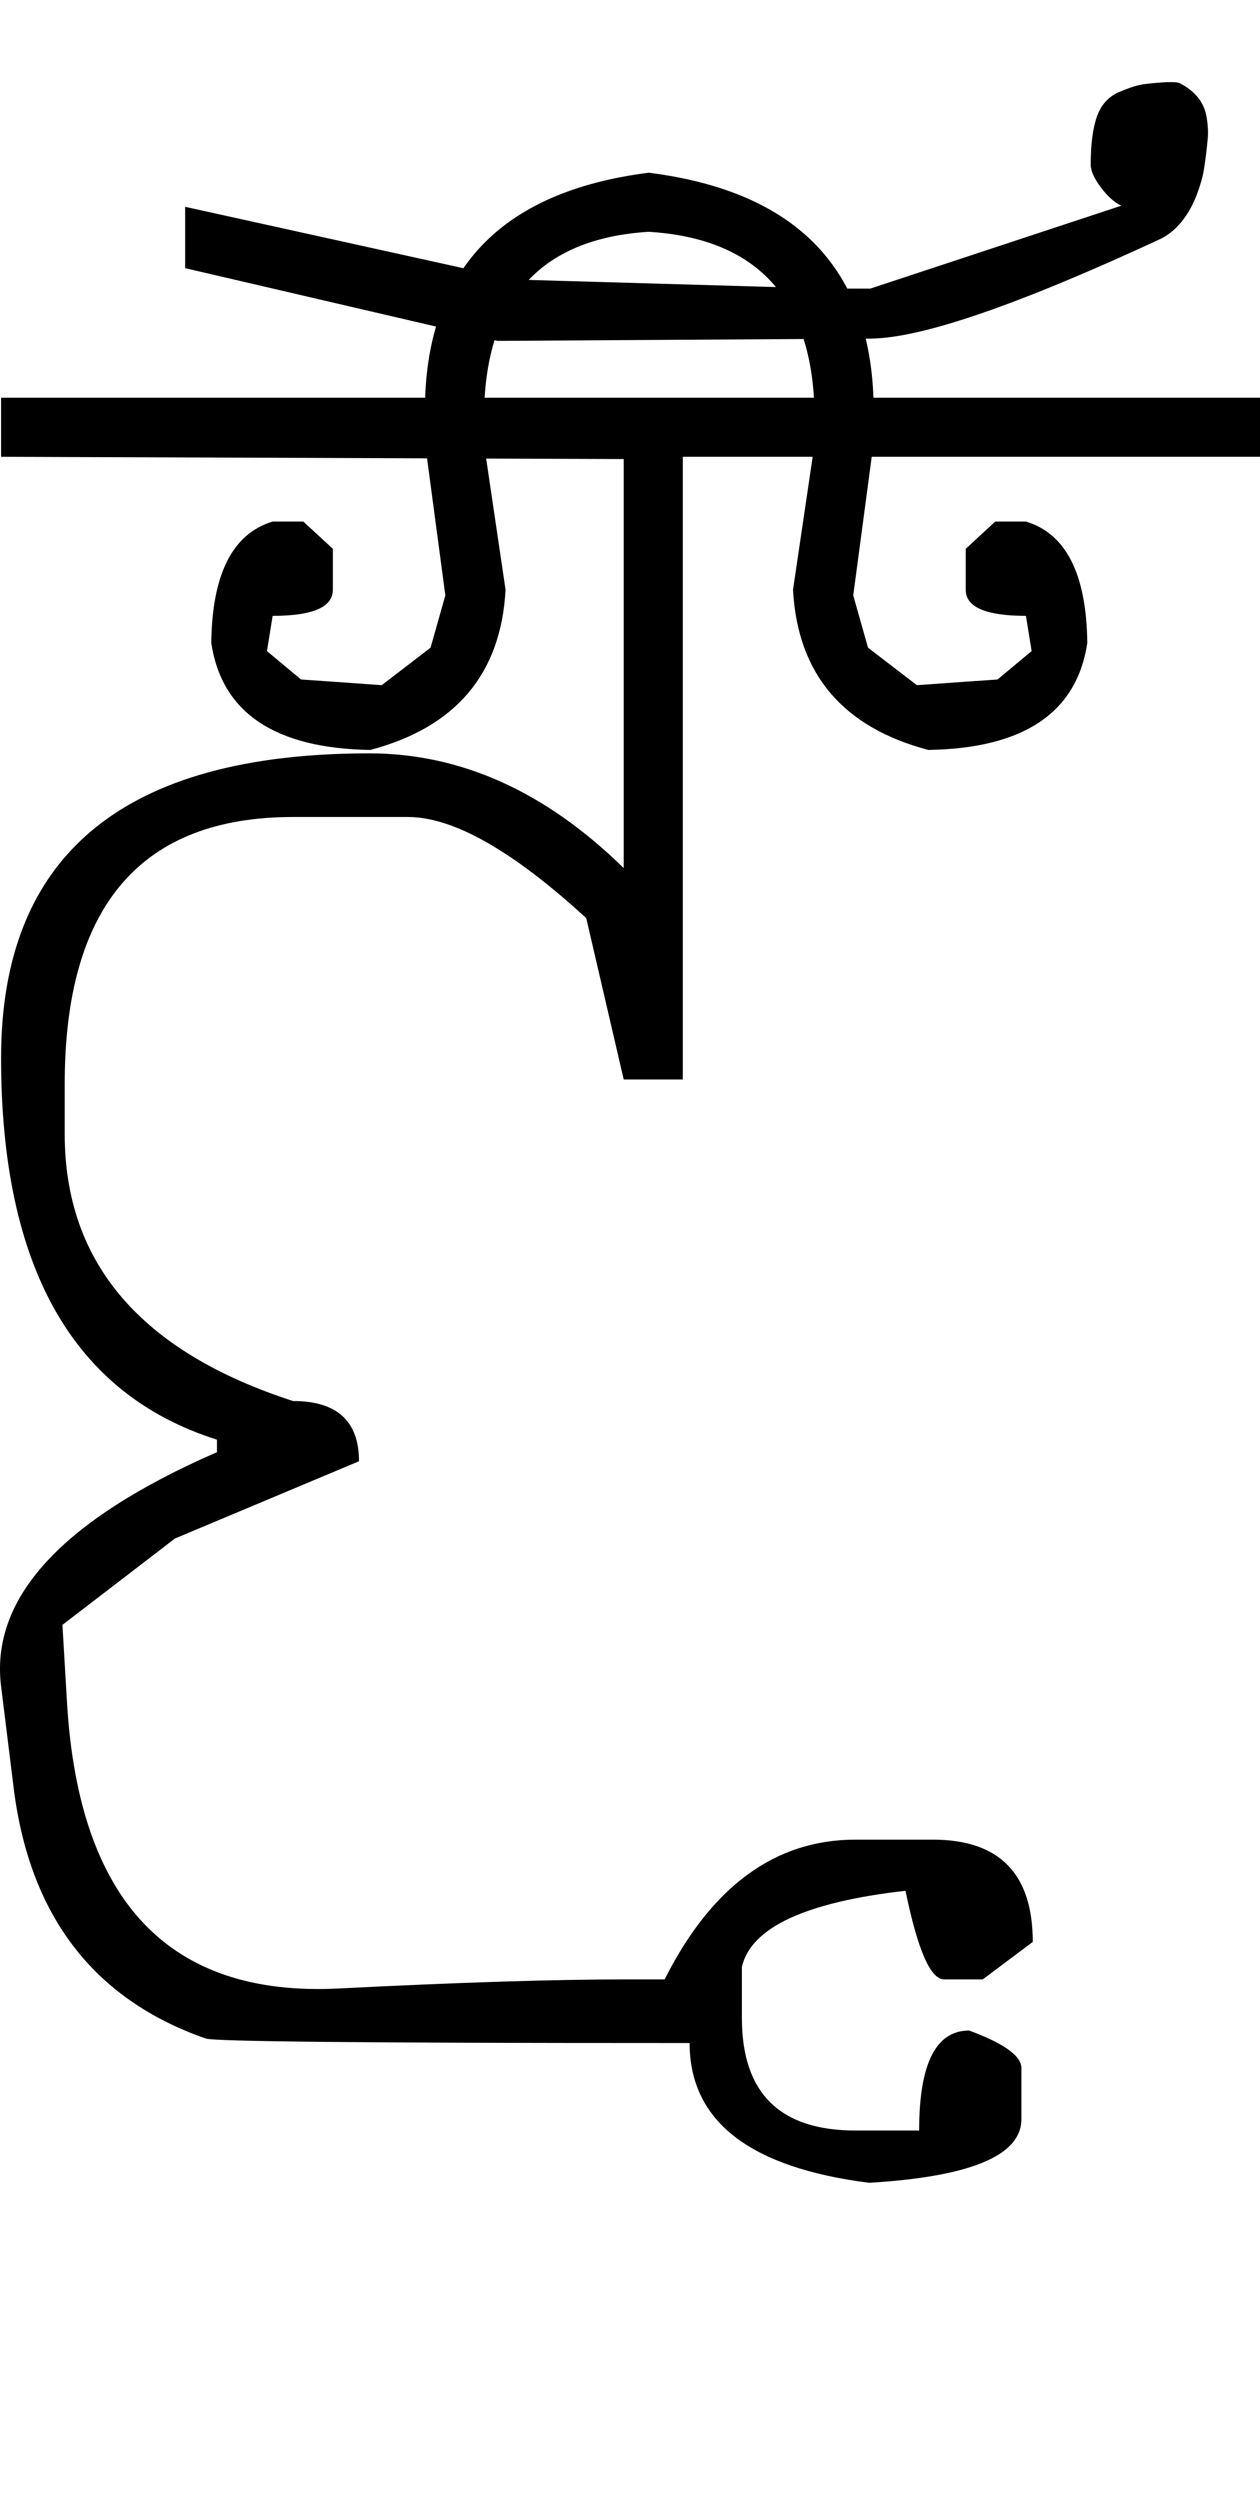 <?xml version="1.0" encoding="UTF-8" standalone="no"?>
<svg
   xmlns:dc="http://purl.org/dc/elements/1.1/"
   xmlns:cc="http://creativecommons.org/ns#"
   xmlns:rdf="http://www.w3.org/1999/02/22-rdf-syntax-ns#"
   xmlns:svg="http://www.w3.org/2000/svg"
   xmlns="http://www.w3.org/2000/svg"
   xmlns:sodipodi="http://sodipodi.sourceforge.net/DTD/sodipodi-0.dtd"
   xmlns:inkscape="http://www.inkscape.org/namespaces/inkscape"
   id="svg2"
   sodipodi:version="0.32"
   inkscape:version="0.46"
   width="1108.952"
   height="2200"
   sodipodi:docname="xFU-.svg"
   inkscape:output_extension="org.inkscape.output.svg.inkscape"
   version="1.0">
  <defs
     id="defs9">
    <inkscape:perspective
       sodipodi:type="inkscape:persp3d"
       inkscape:vp_x="0 : 526.18109 : 1"
       inkscape:vp_y="0 : 1000 : 0"
       inkscape:vp_z="744.09448 : 526.18109 : 1"
       inkscape:persp3d-origin="372.04724 : 350.78739 : 1"
       id="perspective13" />
  </defs>
  <sodipodi:namedview
     inkscape:window-height="718"
     inkscape:window-width="641"
     inkscape:pageshadow="2"
     inkscape:pageopacity="0.0"
     guidetolerance="10.0"
     gridtolerance="10.0"
     objecttolerance="10.0"
     borderopacity="1.0"
     bordercolor="#666666"
     pagecolor="#ffffff"
     id="base"
     showgrid="false"
     inkscape:zoom="0.46942014"
     inkscape:cx="26.940615"
     inkscape:cy="27.693742"
     inkscape:window-x="50"
     inkscape:window-y="25"
     inkscape:current-layer="svg2" />
  <path
     id="path2395"
     d="M 0.952,350 L 548.952,350 L 549.952,404 L 0.952,402 L 0.952,350 zM 548.952,350 L 1108.952,350 L 1108.952,402 L 600.952,402 L 600.952,950 L 548.952,950 L 515.952,808 C 451.286,748.667 398.952,719 358.952,719 L 257.952,719 C 123.952,719 56.952,797.333 56.952,954 L 56.952,998 C 56.952,1111.333 123.952,1189.667 257.952,1233 C 296.619,1233 315.952,1250.667 315.952,1286 L 153.952,1354 L 54.952,1430 L 58.952,1498 C 69.278,1673.545 148.945,1757.545 297.952,1750 C 403.286,1744.667 487.619,1742 550.952,1742 L 584.952,1742 C 626.286,1660 682.286,1619 752.952,1619 L 820.952,1619 C 879.619,1619 908.952,1649 908.952,1709 L 864.952,1742 L 830.952,1742 C 818.952,1742 807.619,1716 796.952,1664 C 708.952,1674 660.952,1696.333 652.952,1731 L 652.952,1776 C 652.952,1842 686.286,1875 752.952,1875 L 808.952,1875 C 808.952,1816.333 823.619,1787 852.952,1787 C 883.619,1798.333 898.952,1809.333 898.952,1820 L 898.952,1865 C 898.952,1897 854.286,1915.667 764.952,1921 C 659.619,1907.667 606.952,1866.667 606.952,1798 L 584.952,1798 C 321.619,1798 186.952,1796.667 180.952,1794 C 82.224,1759.445 25.891,1685.779 11.952,1573 L 0.952,1484 C -8.672,1406.127 54.661,1337.461 190.952,1278 L 190.952,1267 C 64.286,1227 0.952,1115 0.952,931 C 0.952,752.333 108.952,663 324.952,663 C 405.619,663 480.286,696.667 548.952,764 L 548.952,350 zM 570.952,152 C 702.952,168.667 768.952,238.667 768.952,362 C 768.952,380 768.286,394 766.952,404 L 750.952,524 L 763.952,570 L 806.952,603 L 848.952,600 L 877.952,598 L 907.952,573 L 902.952,542 C 867.619,542 849.952,534.333 849.952,519 L 849.952,483 L 875.952,459 L 902.952,459 C 938.286,469.667 956.286,505.333 956.952,566 C 947.619,627.333 900.952,658.667 816.952,660 C 741.619,640 701.952,593 697.952,519 L 714.952,404 C 716.286,394.98 716.952,383.313 716.952,369 C 716.952,265 668.286,210 570.952,204 L 570.952,152 zM 570.952,204 C 474.286,210 425.952,265 425.952,369 C 425.952,383.313 426.619,394.98 427.952,404 L 444.952,519 C 440.952,593 401.286,640 325.952,660 C 241.952,658.667 195.286,627.333 185.952,566 C 186.619,505.333 204.619,469.667 239.952,459 L 266.952,459 L 292.952,483 L 292.952,519 C 292.952,534.333 275.286,542 239.952,542 L 234.952,573 L 264.952,598 L 293.952,600 L 335.952,603 L 378.952,570 L 391.952,524 L 375.952,404 C 374.619,394 373.952,380 373.952,362 C 373.952,238.667 439.619,168.667 570.952,152 L 570.952,204 zM 765.952,298 L 437.952,300 L 162.952,236 L 162.952,182 L 452.952,246 L 729.952,254 L 765.952,254 L 986.952,181 C 980.952,178.333 974.952,173 968.952,165 C 962.952,157 959.952,150.333 959.952,145 C 959.952,127 961.786,112.833 965.452,102.5 C 969.119,92.167 975.619,85 984.952,81 C 994.286,77 1001.786,74.667 1007.452,74 C 1023.839,72.073 1034.006,71.74 1037.952,73 C 1051.819,80.12 1059.819,90.12 1061.952,103 C 1063.126,110.107 1063.459,116.44 1062.952,122 C 1062.006,132.347 1060.839,141.68 1059.452,150 C 1058.452,156 1056.452,163 1053.452,171 C 1050.452,179 1046.619,186.167 1041.952,192.5 C 1036.232,200.267 1029.566,206.1 1021.952,210 C 896.193,268.393 810.86,297.727 765.952,298 z" />
</svg>
